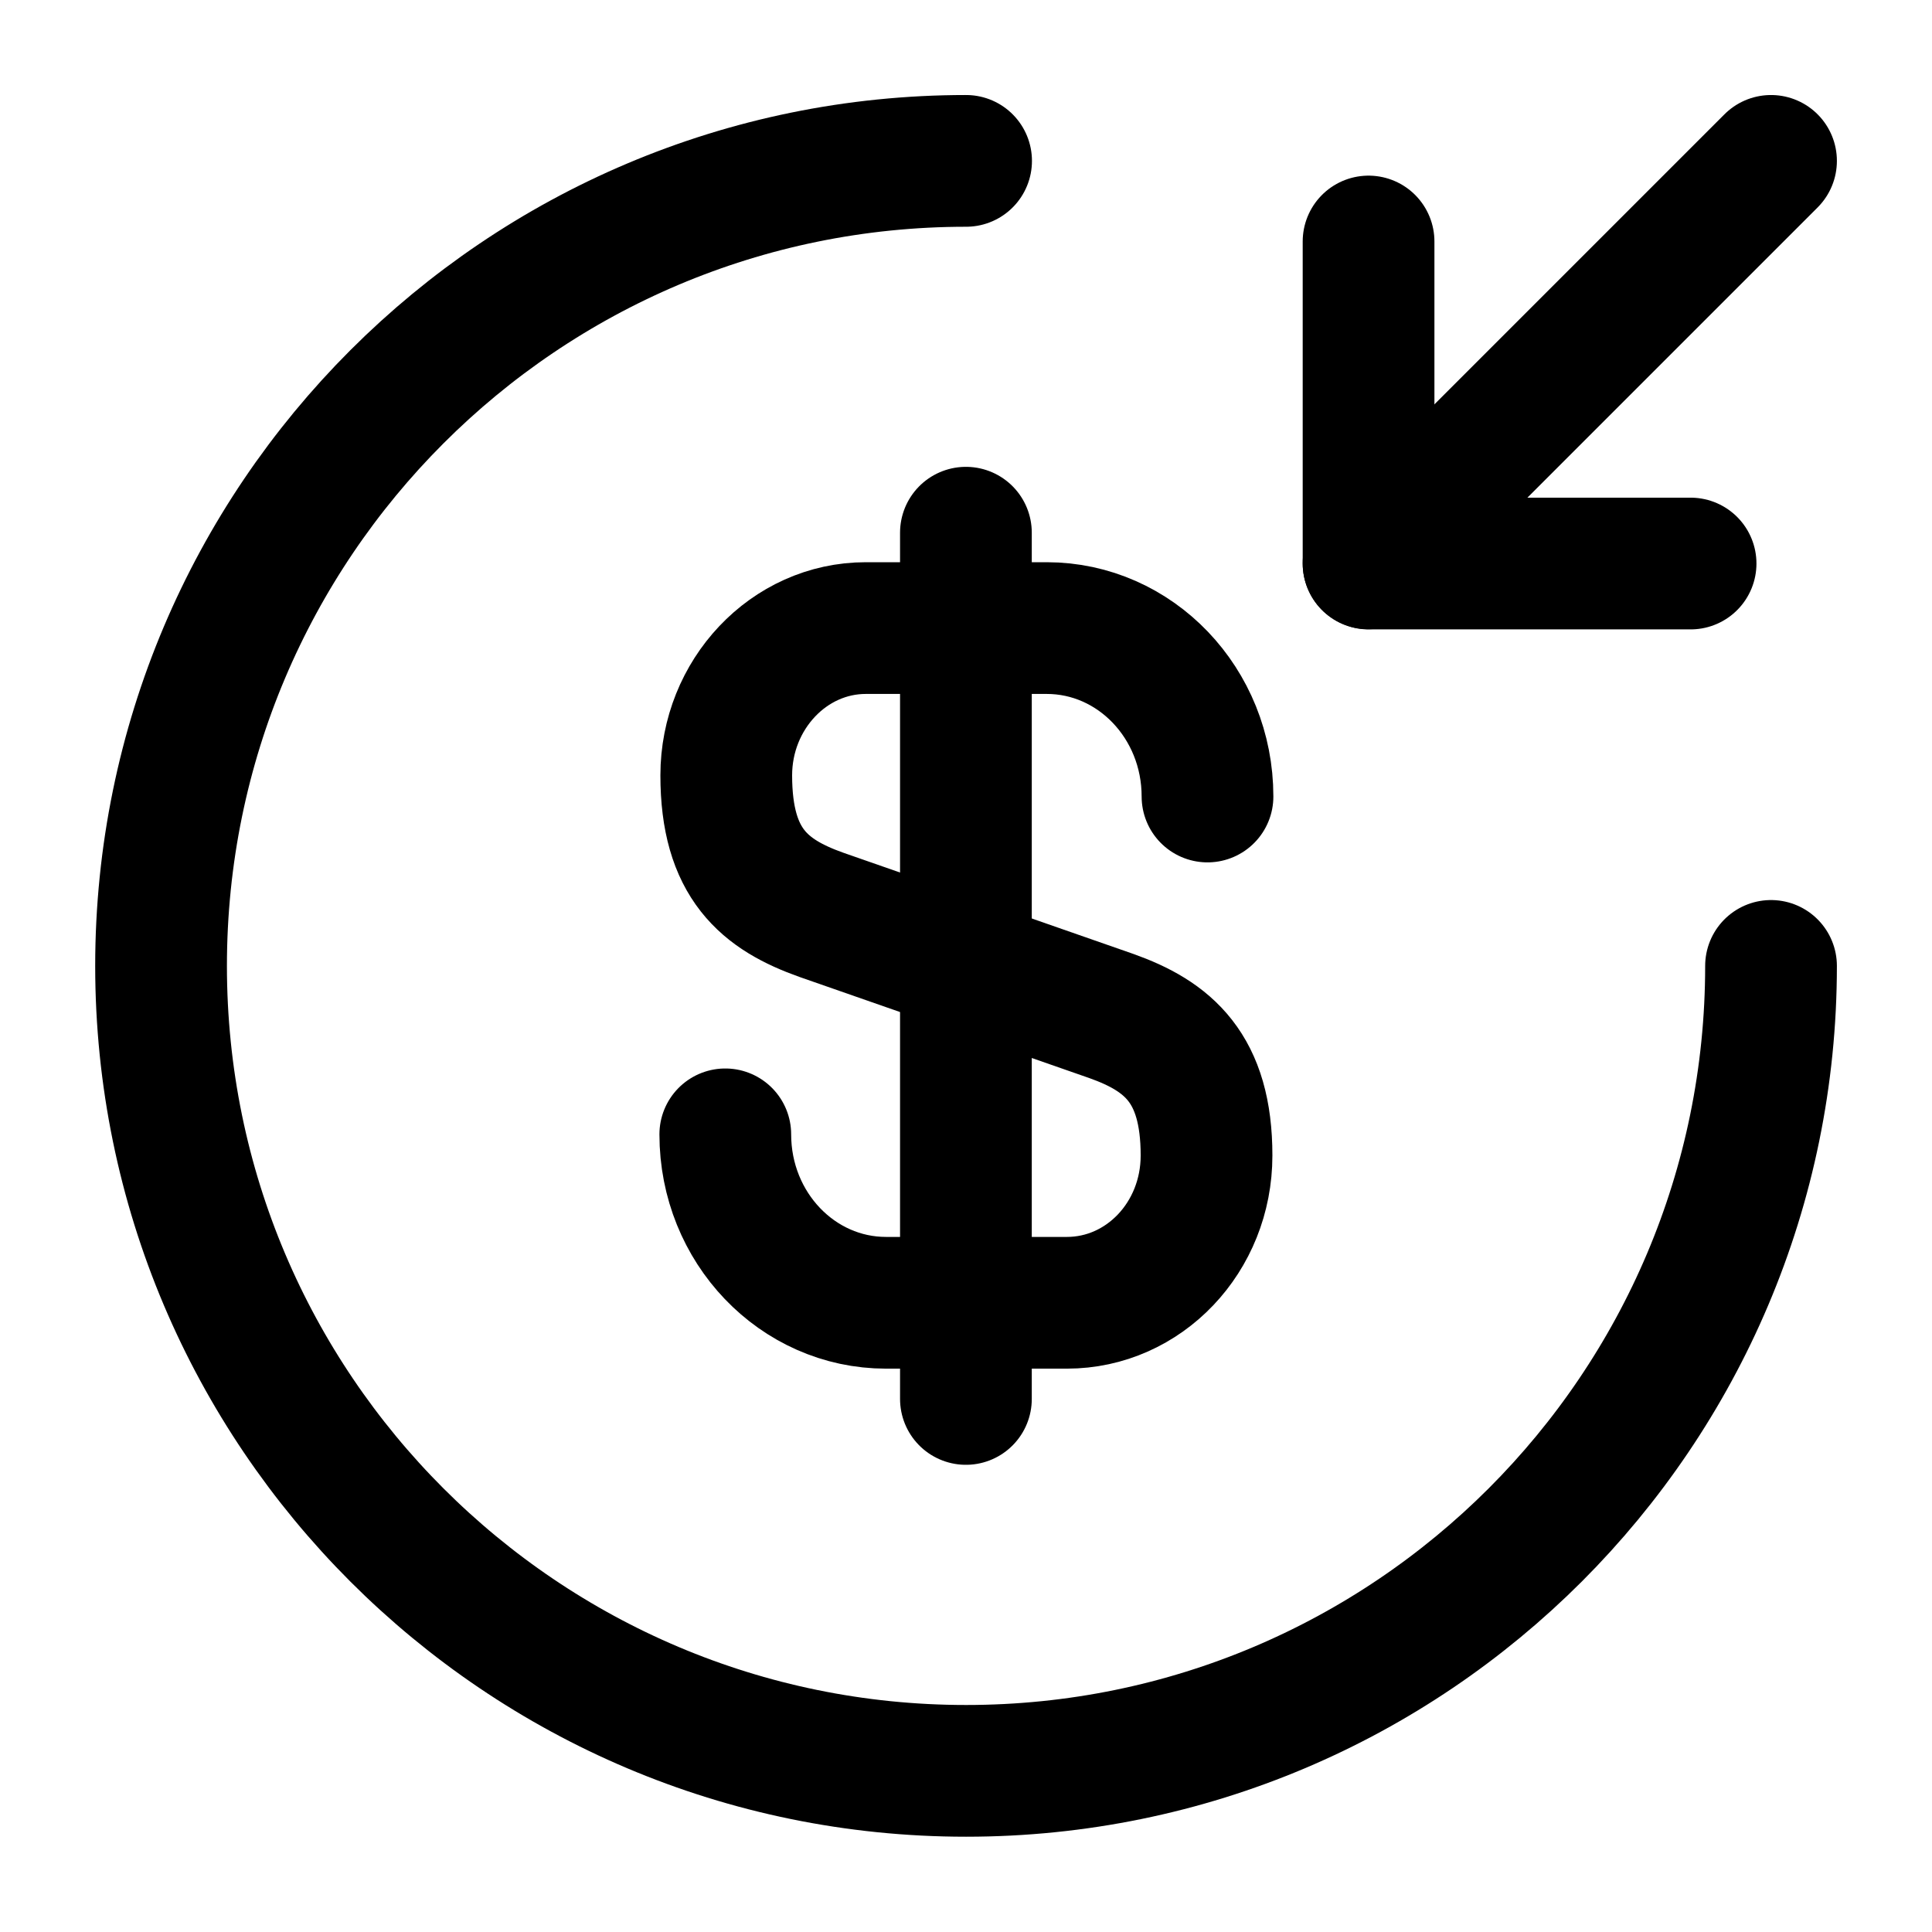 <svg width="22" height="22" viewBox="0 0 22 22" fill="none" xmlns="http://www.w3.org/2000/svg">
<path d="M8.259 12.917C8.259 13.98 9.081 14.835 10.089 14.835H12.149C13.026 14.835 13.739 14.09 13.739 13.158C13.739 12.161 13.3 11.799 12.654 11.569L9.355 10.418C8.708 10.188 8.27 9.837 8.27 8.829C8.27 7.909 8.982 7.152 9.859 7.152H11.919C12.928 7.152 13.75 8.007 13.75 9.07" stroke="black" stroke-width="1.5" stroke-linecap="round" stroke-linejoin="round"/>
<path d="M10.999 6.066V15.93" stroke="black" stroke-width="1.5" stroke-linecap="round" stroke-linejoin="round"/>
<path d="M20.167 10.999C20.167 16.059 16.061 20.165 11.001 20.165C5.941 20.165 1.834 16.059 1.834 10.999C1.834 5.939 5.941 1.832 11.001 1.832" stroke="black" stroke-width="1.5" stroke-linecap="round" stroke-linejoin="round"/>
<path d="M15.584 2.75V6.417H19.251" stroke="black" stroke-width="1.5" stroke-linecap="round" stroke-linejoin="round"/>
<path d="M20.167 1.832L15.584 6.415" stroke="black" stroke-width="1.5" stroke-linecap="round" stroke-linejoin="round"/>
</svg>
